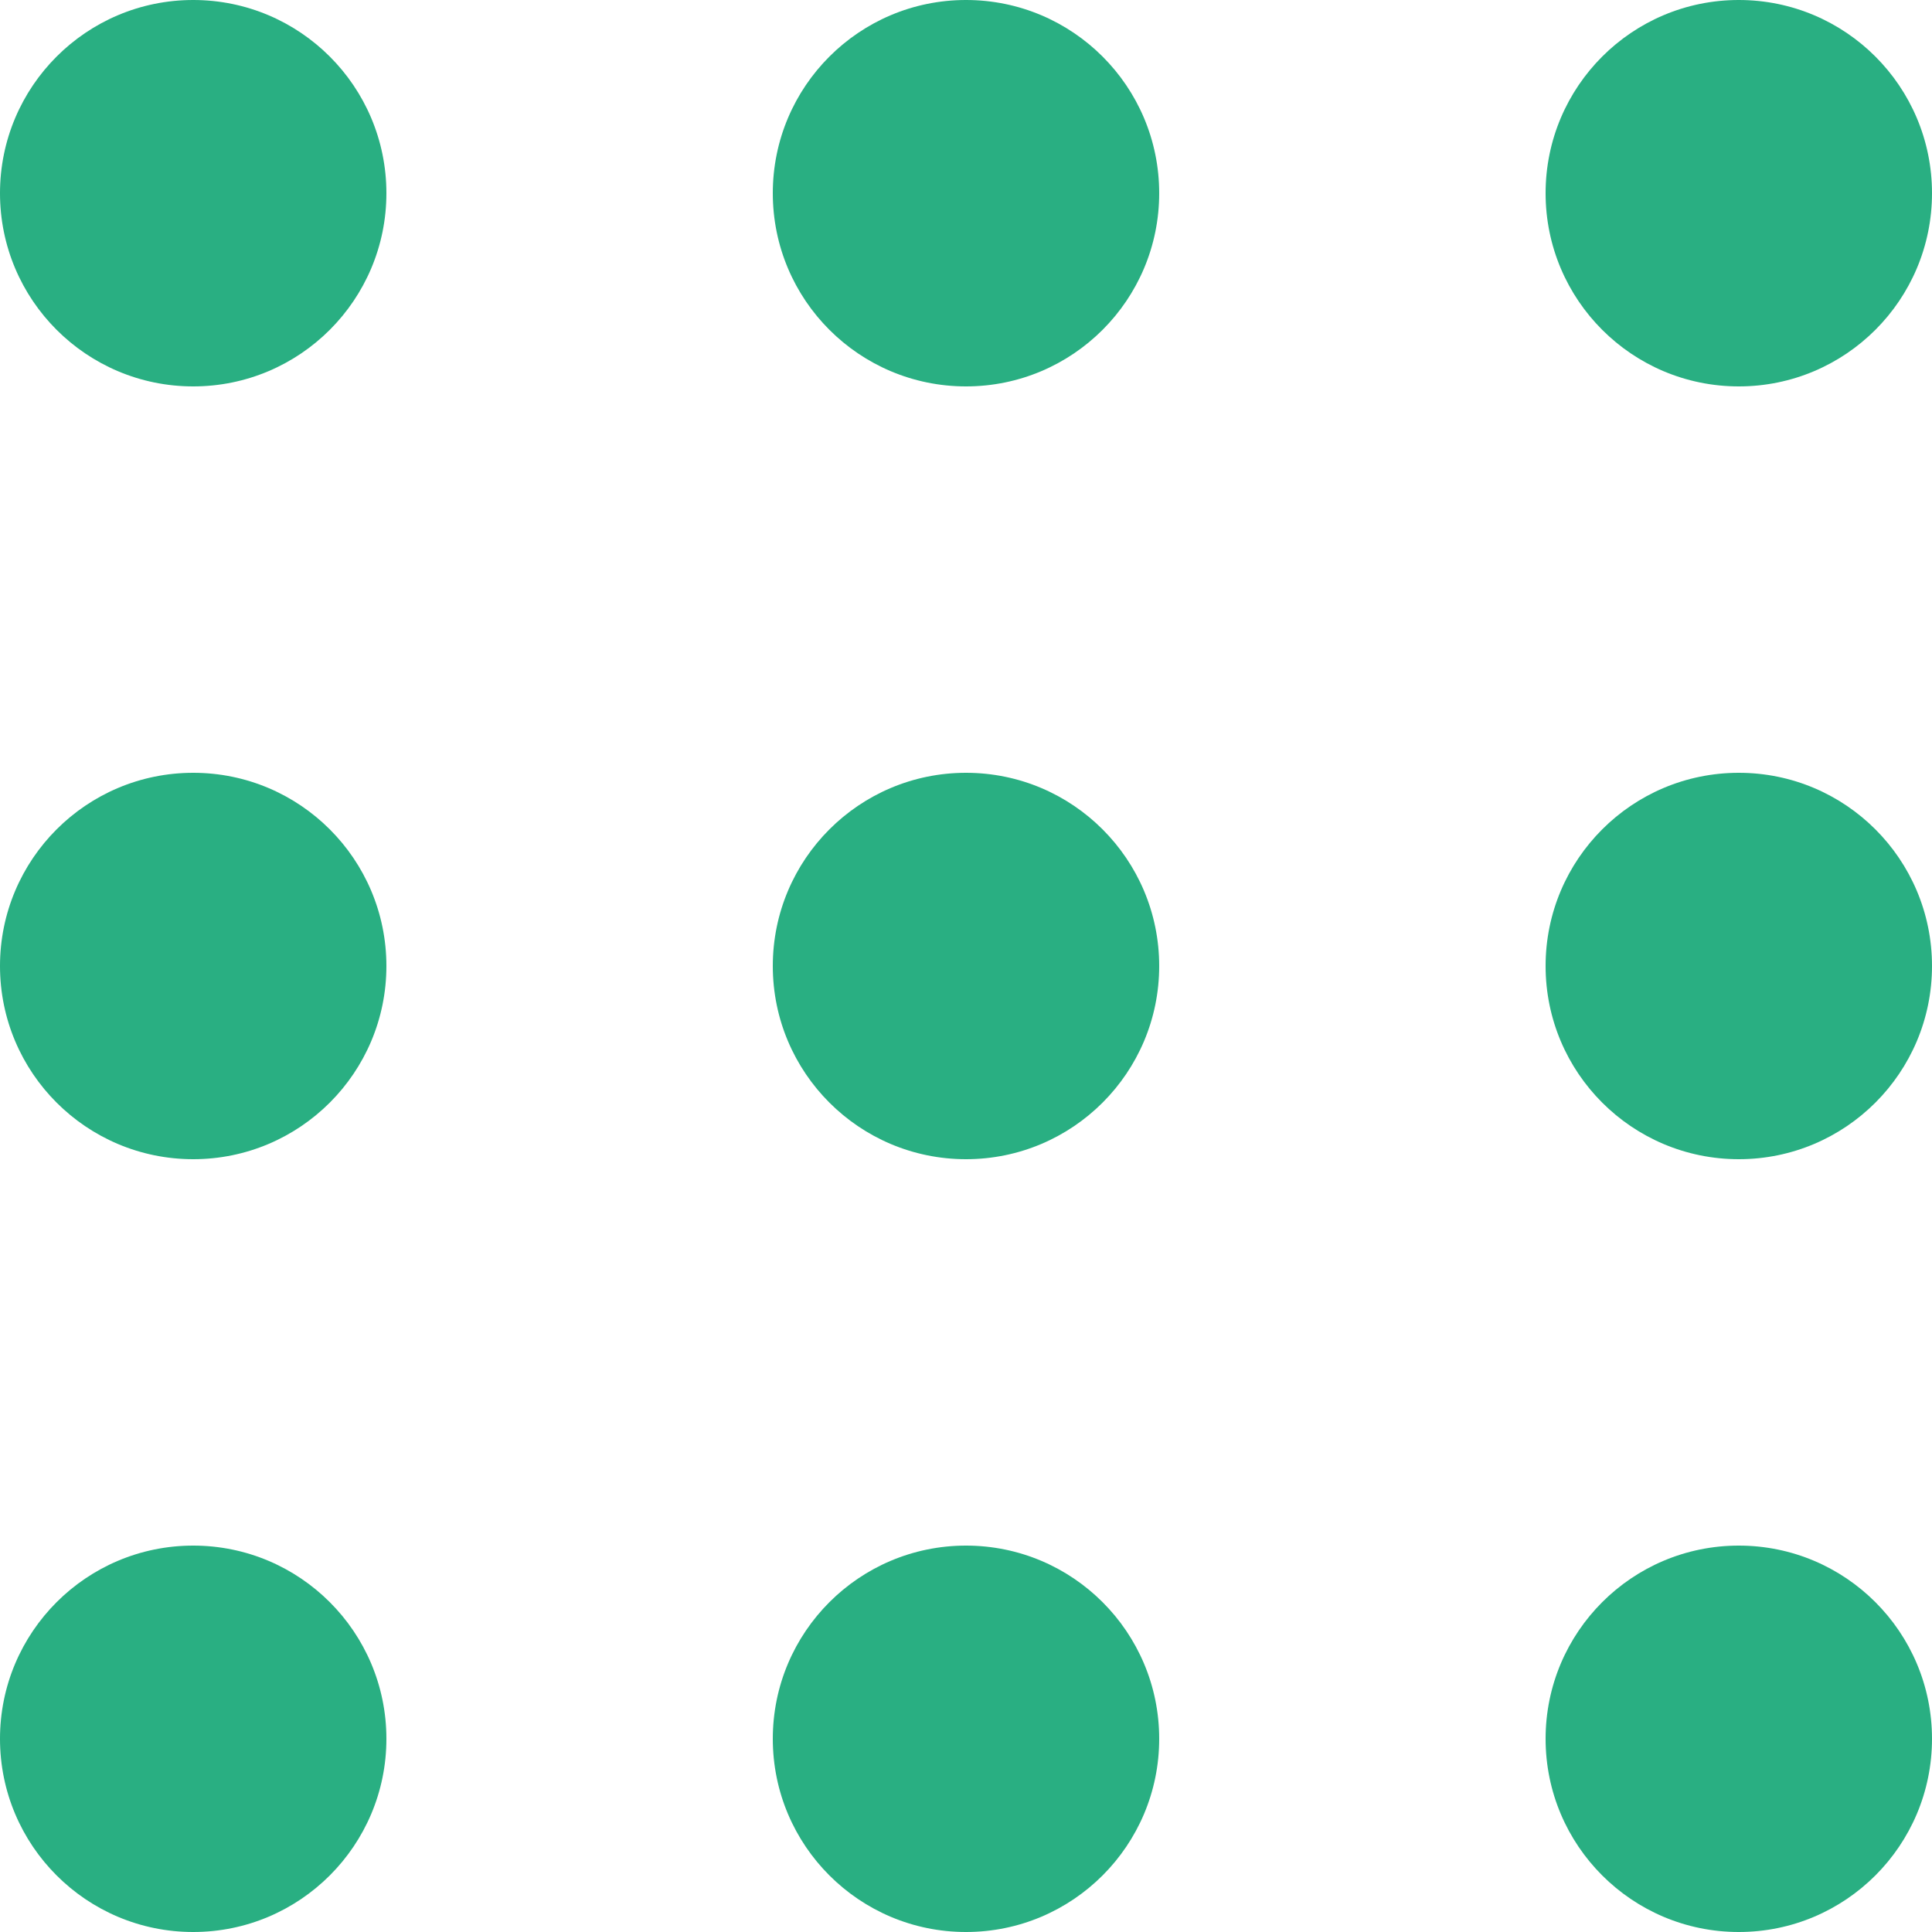 <svg width="20" height="20" viewBox="0 0 20 20" fill="none" xmlns="http://www.w3.org/2000/svg">
<circle cx="2" cy="2" r="2" fill="#29AF82"/>
<circle cx="2" cy="10" r="2" fill="#29AF82"/>
<circle cx="2" cy="18" r="2" fill="#29AF82"/>
<circle cx="10" cy="2" r="2" fill="#29AF82"/>
<circle cx="10" cy="10" r="2" fill="#29AF82"/>
<circle cx="10" cy="18" r="2" fill="#29AF82"/>
<circle cx="18" cy="2" r="2" fill="#29AF82"/>
<circle cx="18" cy="10" r="2" fill="#29AF82"/>
<circle cx="18" cy="18" r="2" fill="#29AF82"/>
</svg>
